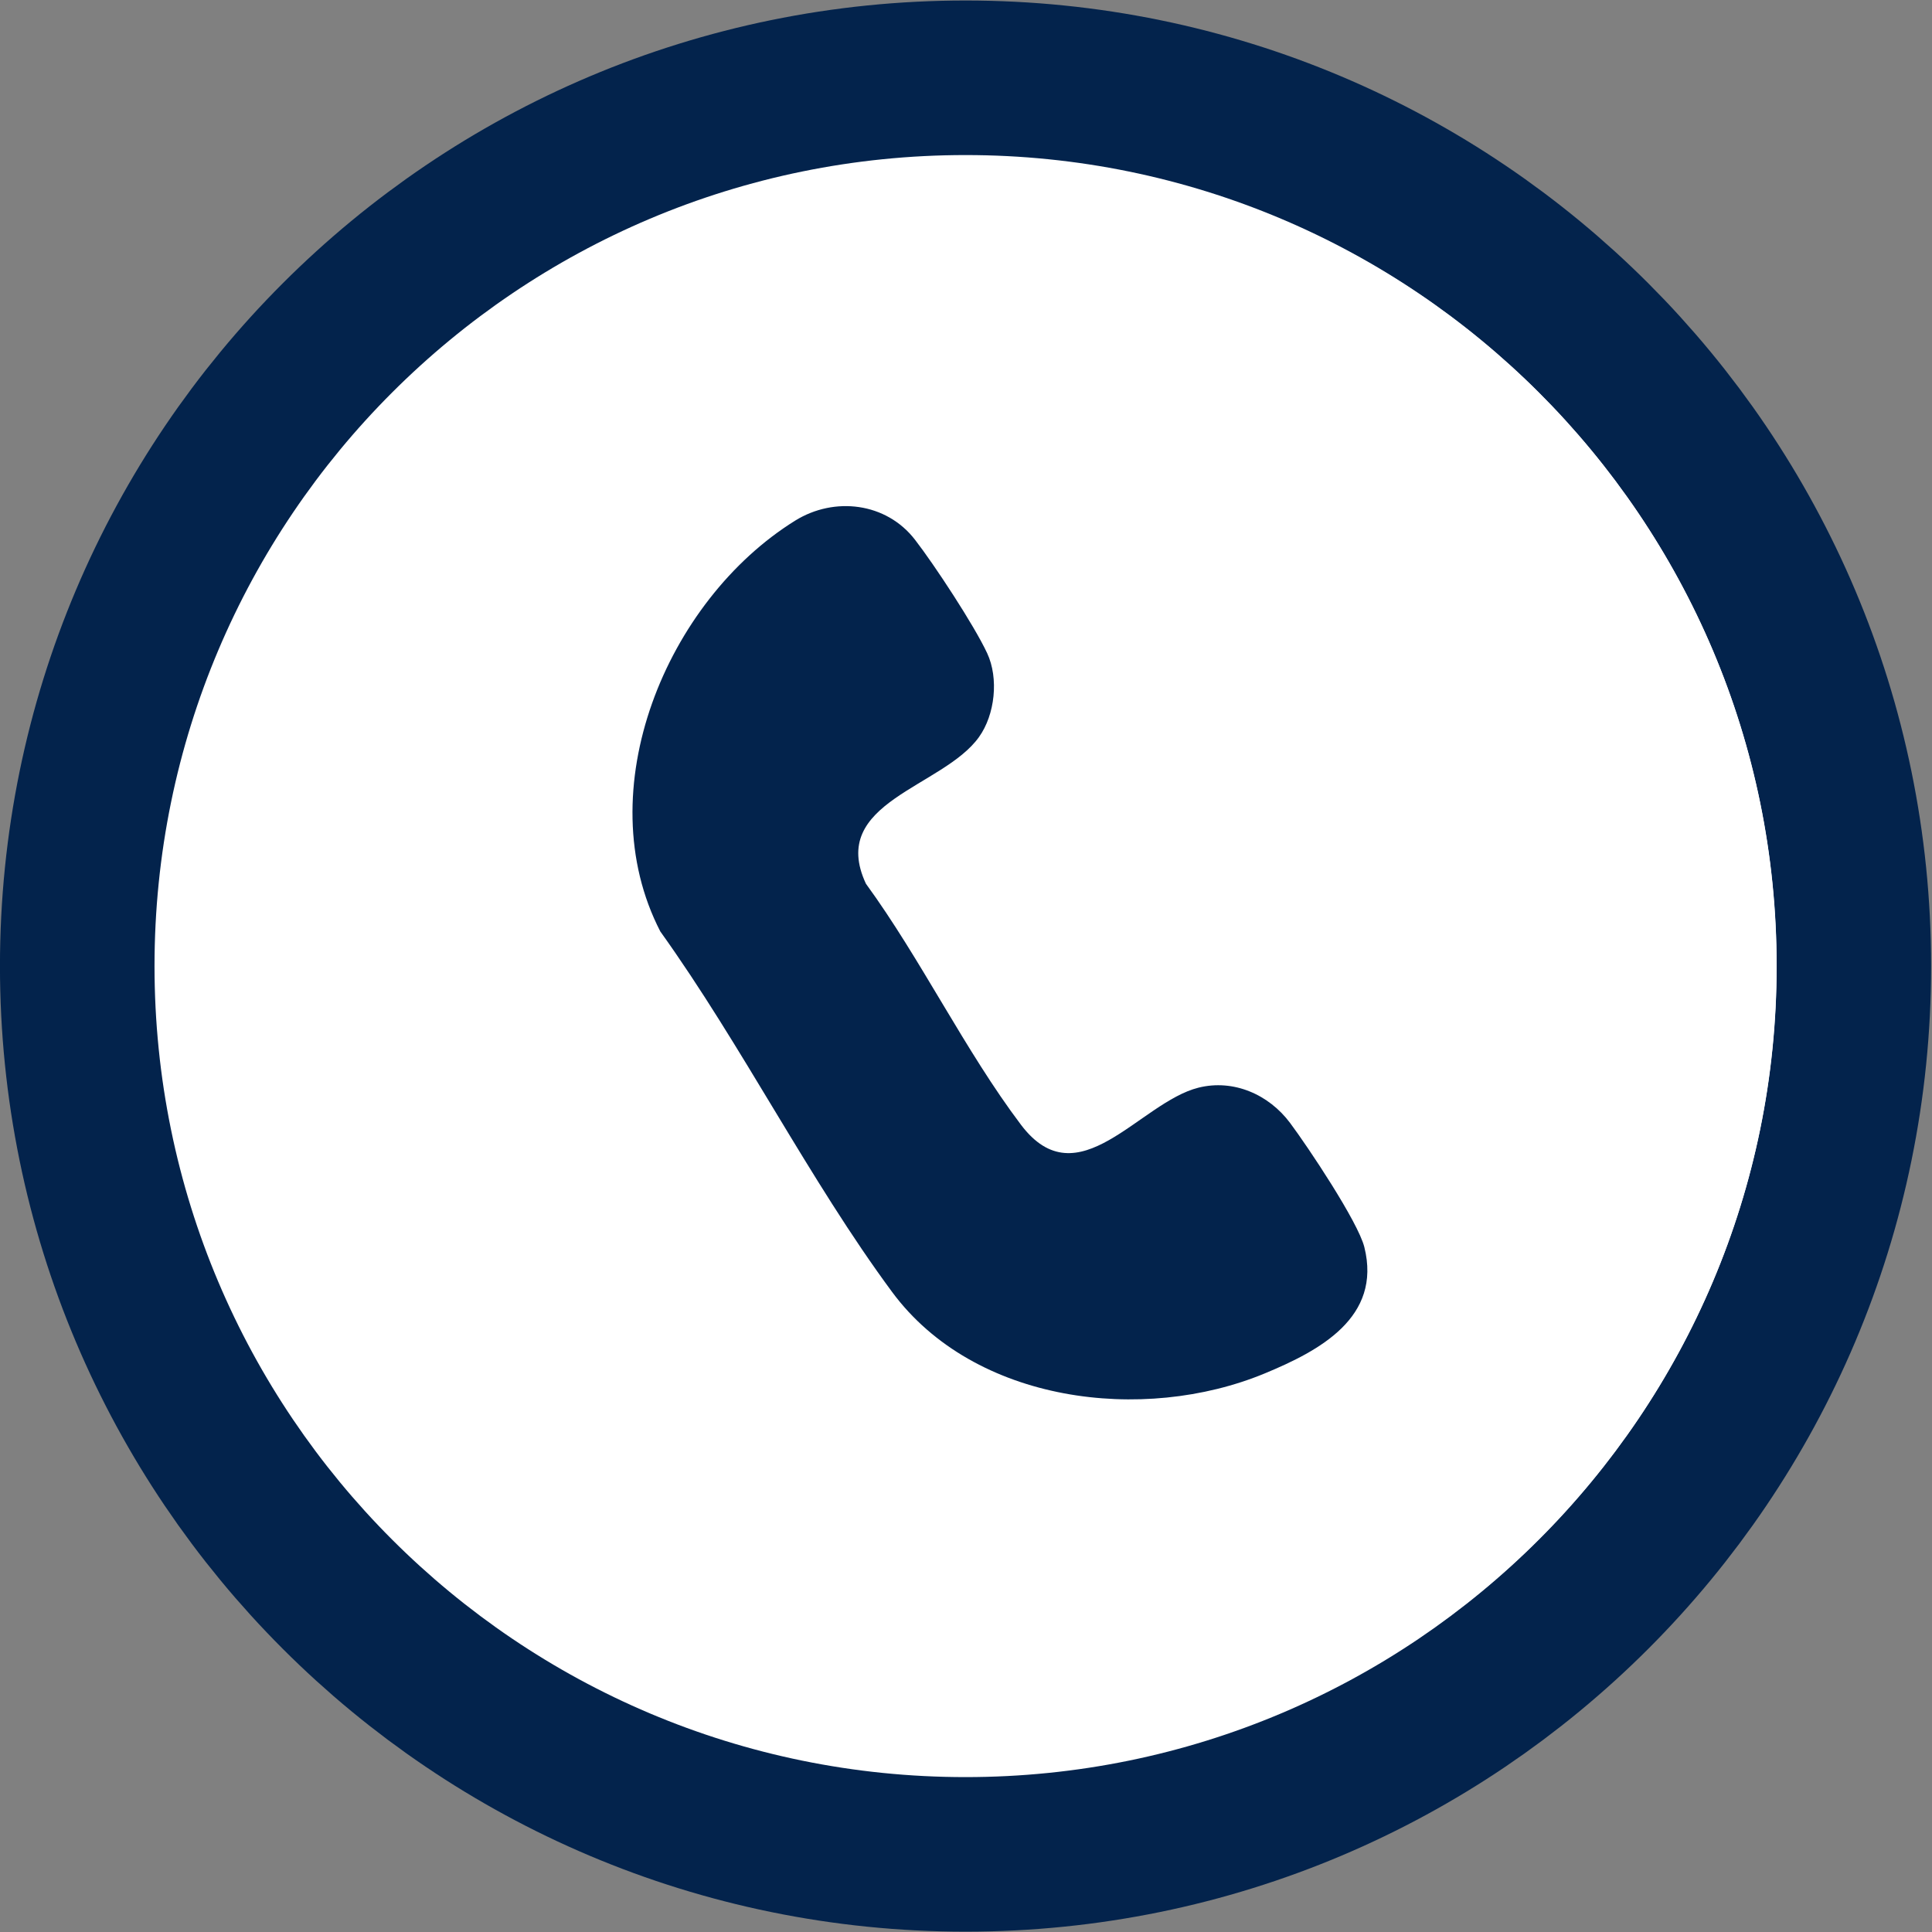 <?xml version="1.0" encoding="UTF-8" standalone="no"?>
<!DOCTYPE svg PUBLIC "-//W3C//DTD SVG 1.1//EN" "http://www.w3.org/Graphics/SVG/1.1/DTD/svg11.dtd">
<svg width="100%" height="100%" viewBox="0 0 250 250" version="1.1" xmlns="http://www.w3.org/2000/svg" xmlns:xlink="http://www.w3.org/1999/xlink" xml:space="preserve" xmlns:serif="http://www.serif.com/" style="fill-rule:evenodd;clip-rule:evenodd;stroke-linejoin:round;stroke-miterlimit:2;">
    <rect x="0" y="0" width="250" height="250" fill="#808080" stroke="none"/>
    <circle cx="125" cy="125.008" r="112.108" style="fill:rgb(3,35,76);"/>
    <g transform="matrix(1,0,0,1,-10204.4,-14068.7)">
        <g transform="matrix(8.333,0,0,8.333,10288.8,14246)">
            <g>
                <path d="M17.459,-6.276C17.459,0.68 11.82,6.319 4.865,6.319C-2.091,6.319 -7.729,0.68 -7.729,-6.276C-7.729,-13.231 -2.091,-18.869 4.865,-18.869C11.82,-18.869 17.459,-13.231 17.459,-6.276" style="fill:none;fill-rule:nonzero;stroke:rgb(3,35,76);stroke-width:4.8px;"/>
            </g>
        </g>
        <g transform="matrix(8.333,0,0,8.333,10288.8,14246)">
            <g>
                <path d="M0,-12.55C-1.203,-12.371 -2.1,-11.462 -2.299,-10.269C-2.141,-7.736 -2.534,-4.896 -2.305,-2.398C-2.187,-1.11 -1.116,-0.092 0.165,0.018C3.187,0.276 6.574,-0.18 9.634,0.015C10.924,-0.139 11.946,-1.147 12.049,-2.455C12.243,-4.907 11.9,-7.613 12.046,-10.091C11.907,-11.413 10.958,-12.404 9.634,-12.566L0,-12.55ZM17.459,-6.276C17.459,0.68 11.82,6.319 4.865,6.319C-2.091,6.319 -7.729,0.68 -7.729,-6.276C-7.729,-13.231 -2.091,-18.869 4.865,-18.869C11.82,-18.869 17.459,-13.231 17.459,-6.276" style="fill:white;fill-rule:nonzero;"/>
            </g>
        </g>
        <g transform="matrix(8.333,0,0,8.333,10374.5,14233)">
            <g>
                <path d="M0,-5.819L0,-1.025C0,-1.003 -0.106,-0.709 -0.13,-0.666C-0.317,-0.337 -0.65,-0.224 -1.005,-0.198C-3.881,0.016 -7.021,-0.363 -9.925,-0.2C-10.301,-0.191 -10.81,-0.662 -10.81,-1.025L-10.81,-5.819C-10.721,-5.835 -10.661,-5.803 -10.583,-5.771C-9.136,-5.163 -7.496,-3.841 -6.026,-3.122C-5.541,-2.884 -5.32,-2.865 -4.824,-3.1C-3.33,-3.808 -1.698,-5.153 -0.227,-5.771C-0.15,-5.803 -0.089,-5.835 0,-5.819" style="fill:white;fill-rule:nonzero;"/>
            </g>
        </g>
        <g transform="matrix(8.333,0,0,8.333,10290.9,14192.1)">
            <g>
                <path d="M0,-4.312L9.202,-4.322C9.743,-4.259 10.136,-3.661 10.033,-3.136C10.003,-2.979 9.563,-2.766 9.402,-2.667C7.891,-1.741 6.286,-0.956 4.776,-0.024L4.571,0.01L-0.716,-3.014C-0.953,-3.537 -0.564,-4.217 0,-4.312" style="fill:white;fill-rule:nonzero;"/>
            </g>
        </g>
        <g transform="matrix(0,-9.872,-9.872,0,10329.5,14088.9)">
            <g>
                <path d="M-10.616,-10.616C-16.479,-10.616 -21.232,-5.863 -21.232,0C-21.232,5.863 -16.479,10.616 -10.616,10.616C-4.753,10.616 0,5.863 0,0C0,-5.863 -4.753,-10.616 -10.616,-10.616" style="fill:white;fill-rule:nonzero;"/>
            </g>
        </g>
        <g transform="matrix(9.872,0,0,9.872,10307.3,14249.8)">
            <g>
                <path d="M0,-11.521C0.513,-11.839 1.194,-11.759 1.571,-11.269C1.825,-10.941 2.346,-10.148 2.516,-9.783C2.67,-9.453 2.619,-8.977 2.409,-8.684C1.935,-8.02 0.426,-7.833 0.927,-6.761C1.649,-5.771 2.227,-4.571 2.959,-3.602C3.707,-2.61 4.511,-3.894 5.286,-4.088C5.747,-4.203 6.21,-3.997 6.487,-3.625C6.721,-3.312 7.377,-2.33 7.46,-1.998C7.691,-1.075 6.87,-0.639 6.156,-0.343C4.562,0.318 2.347,0.047 1.27,-1.41C0.183,-2.881 -0.695,-4.638 -1.768,-6.135C-2.723,-7.984 -1.689,-10.472 0,-11.521" style="fill:rgb(3,35,76);fill-rule:nonzero;"/>
            </g>
        </g>
    </g>
</svg>
